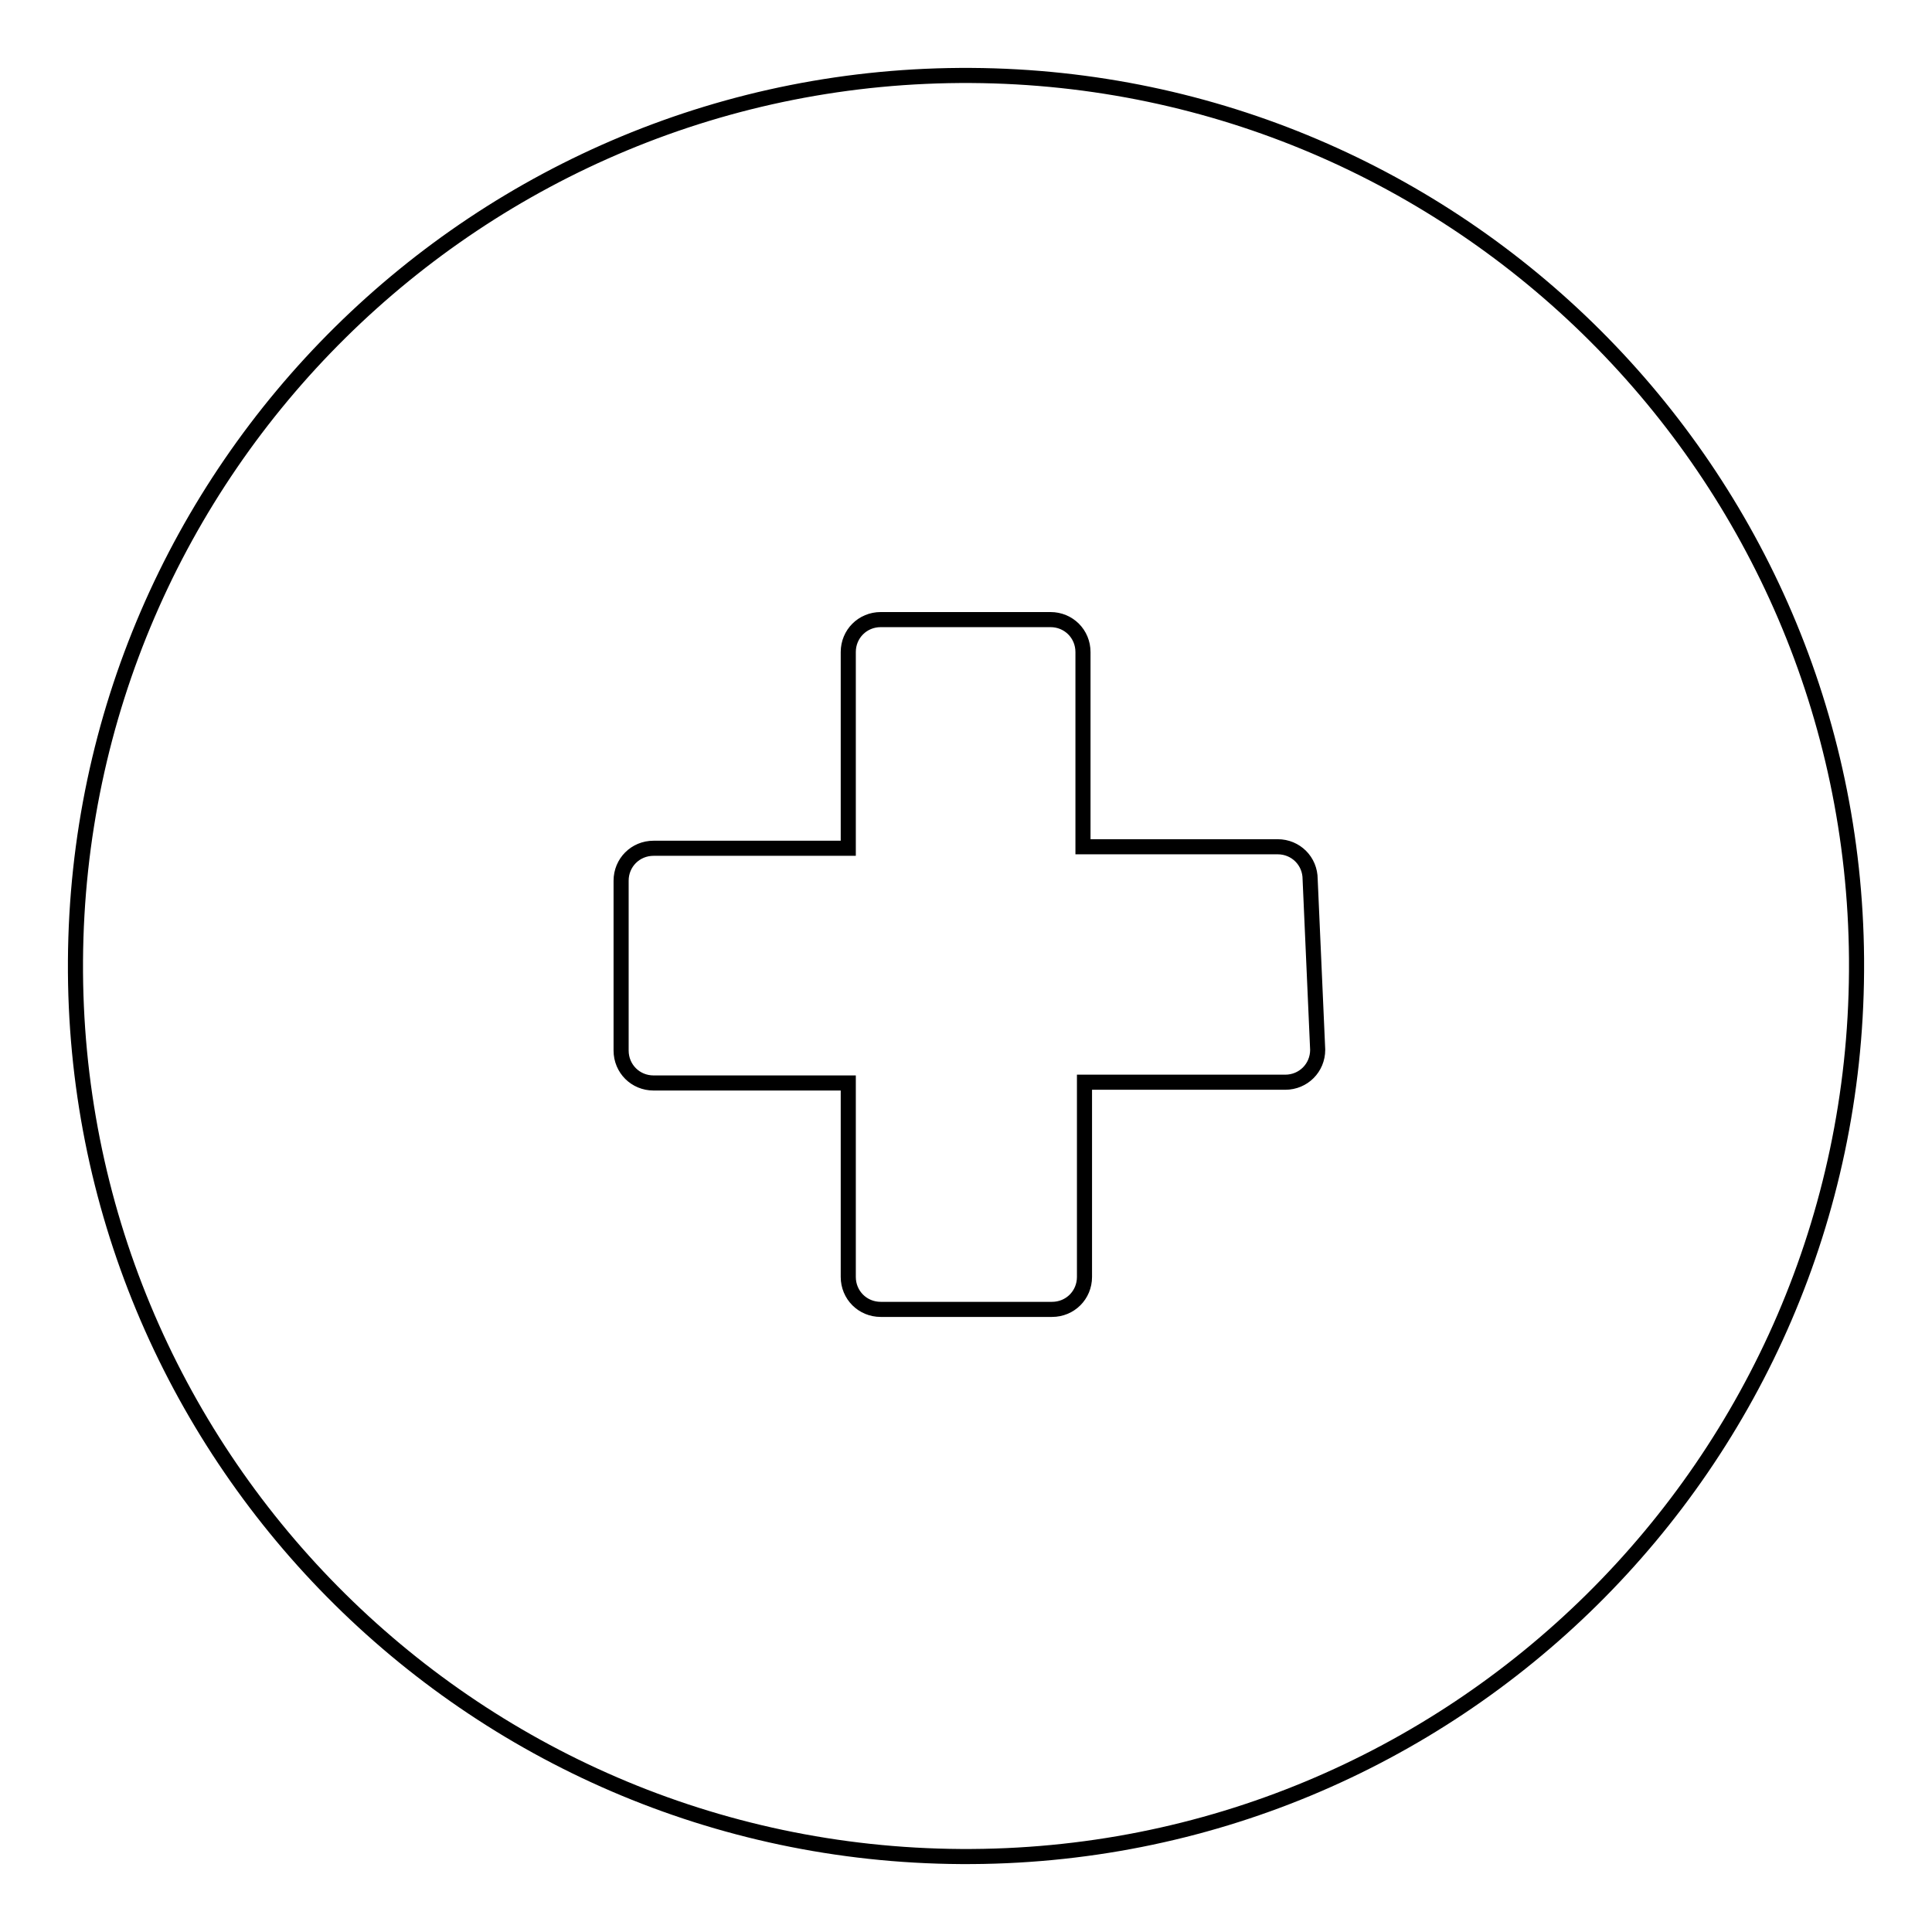 <?xml version="1.0" encoding="utf-8"?>
<!-- Svg Vector Icons : http://www.onlinewebfonts.com/icon -->
<!DOCTYPE svg PUBLIC "-//W3C//DTD SVG 1.1//EN" "http://www.w3.org/Graphics/SVG/1.1/DTD/svg11.dtd">
<svg version="1.1" xmlns="http://www.w3.org/2000/svg" xmlns:xlink="http://www.w3.org/1999/xlink" x="0px" y="0px" viewBox="0 0 256 256" enable-background="new 0 0 256 256" xml:space="preserve">
<g> <path stroke-width="2" fill-opacity="0" stroke="#000000"  d="M128.7,10C63.6,9.6,10.4,62.1,10,127.3C9.6,192.4,62.1,245.6,127.3,246c65.2,0.4,118.3-52.1,118.7-117.3 c0-0.6,0-1.1,0-1.7C245.5,62.6,193.3,10.4,128.7,10z M174.6,139.1c0,2.4-1.9,4.3-4.3,4.3h-26.6v25.8c0,2.4-1.9,4.3-4.3,4.3h-22.7 c-2.4,0-4.3-1.9-4.3-4.3v-25.7H86.6c-2.4,0-4.3-1.9-4.3-4.3v-22.5c0-2.4,1.9-4.3,4.3-4.3l0,0h25.8v-26c0-2.4,1.9-4.3,4.3-4.3l0,0 h22.5c2.4,0,4.3,1.9,4.3,4.3v25.8h25.8c2.4,0,4.3,1.9,4.3,4.3L174.6,139.1z"/></g>
</svg>